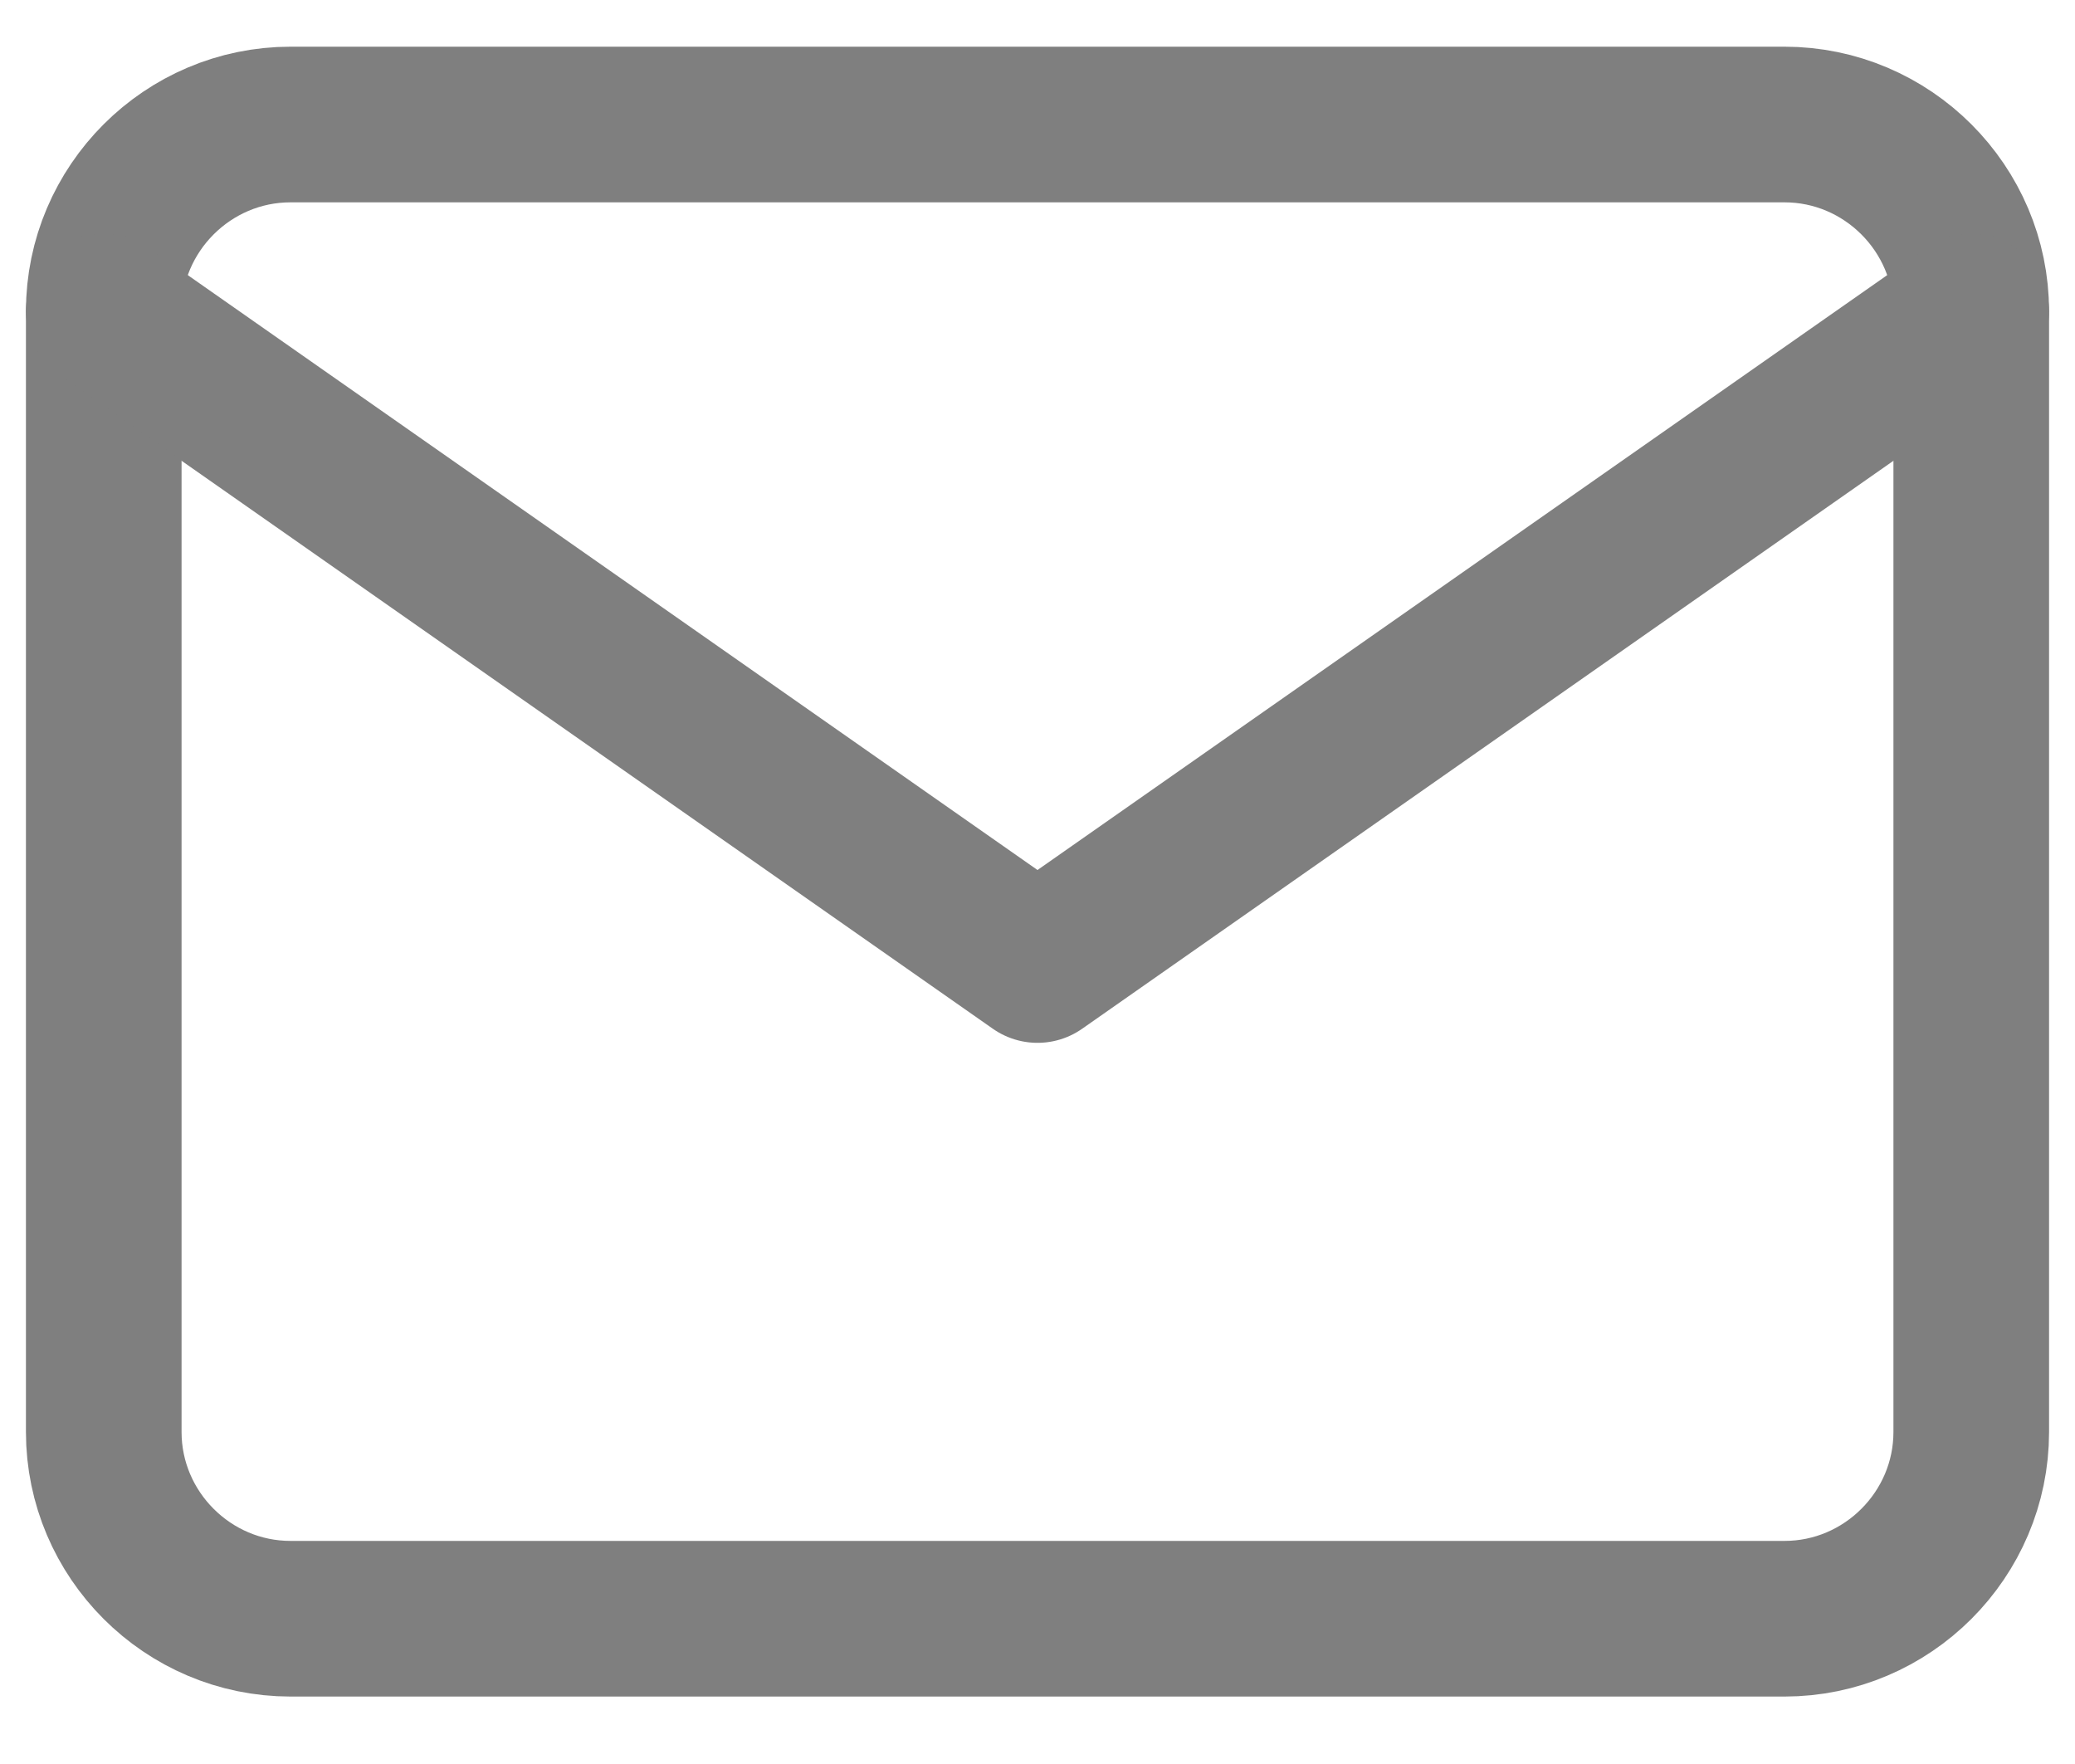 <svg width="20" height="17" fill="none" xmlns="http://www.w3.org/2000/svg"><path d="M2.8 1.2h14.4c.99 0 1.8.81 1.8 1.8v10.8c0 .99-.81 1.8-1.8 1.8H2.8c-.99 0-1.8-.81-1.8-1.8V3c0-.99.81-1.8 1.8-1.8z" stroke="#7F7F7F" stroke-width="1.5" stroke-linecap="round" stroke-linejoin="round"/><path d="M19 3l-9 6.3L1 3" stroke="#7F7F7F" stroke-width="1.5" stroke-linecap="round" stroke-linejoin="round"/></svg>